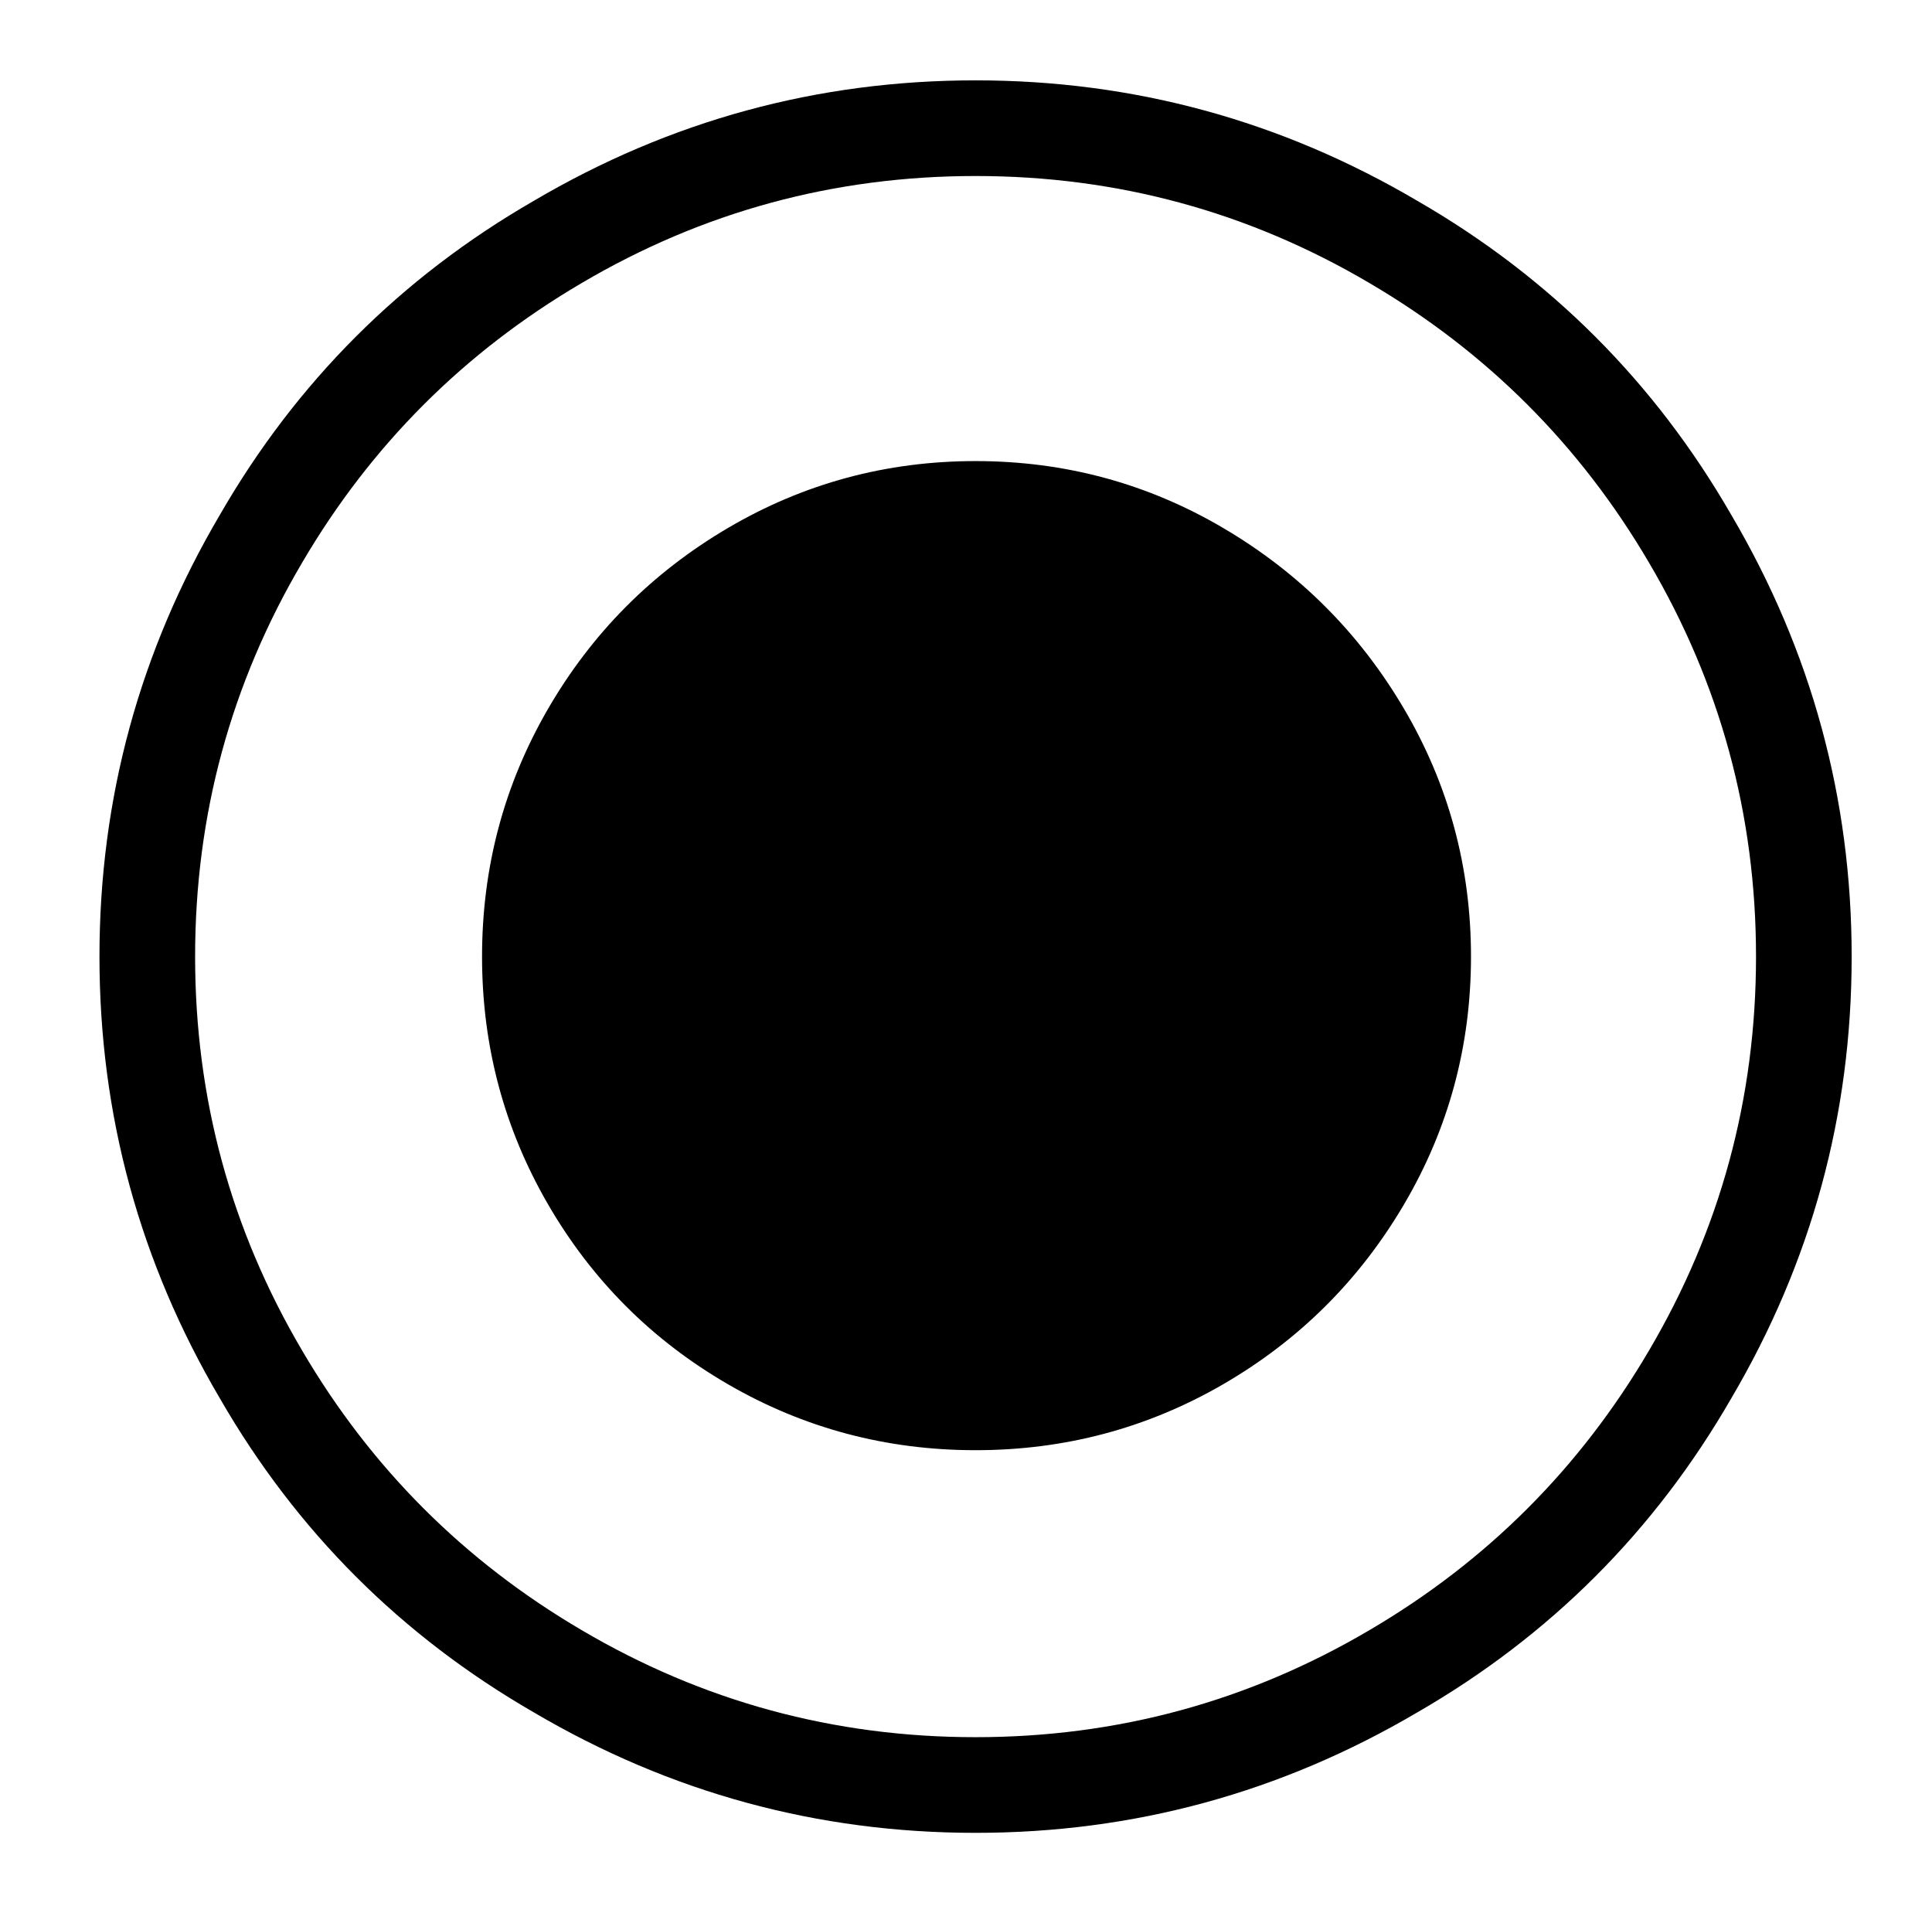 <?xml version="1.0" standalone="no"?>
<!DOCTYPE svg PUBLIC "-//W3C//DTD SVG 1.1//EN" "http://www.w3.org/Graphics/SVG/1.1/DTD/svg11.dtd" >
<svg xmlns="http://www.w3.org/2000/svg" xmlns:xlink="http://www.w3.org/1999/xlink" version="1.1" viewBox="-10 0 1010 1000">
   <path fill="currentColor"
d="M500 92q111 0 206 56q92 54 146 146q56 95 56 206t-56 206q-54 92 -146 146q-95 56 -206 56t-206 -56q-92 -54 -146 -146q-56 -95 -56 -206t56 -206q54 -92 146 -146q95 -56 206 -56zM500 42q-124 0 -231 63q-104 60 -164 164q-63 107 -63 231t63 231q60 104 164 164
q107 63 231 63t231 -63q104 -60 164 -164q63 -107 63 -231t-63 -231q-60 -104 -164 -164q-107 -63 -231 -63v0zM500 241q70 0 129.5 35t94.5 94.5t35 129.5t-35 129.5t-94.5 94t-129.5 34.5t-129.5 -34.5t-94 -94t-34.5 -129.5t34.5 -129.5t94 -94.5t129.5 -35z" />
</svg>

